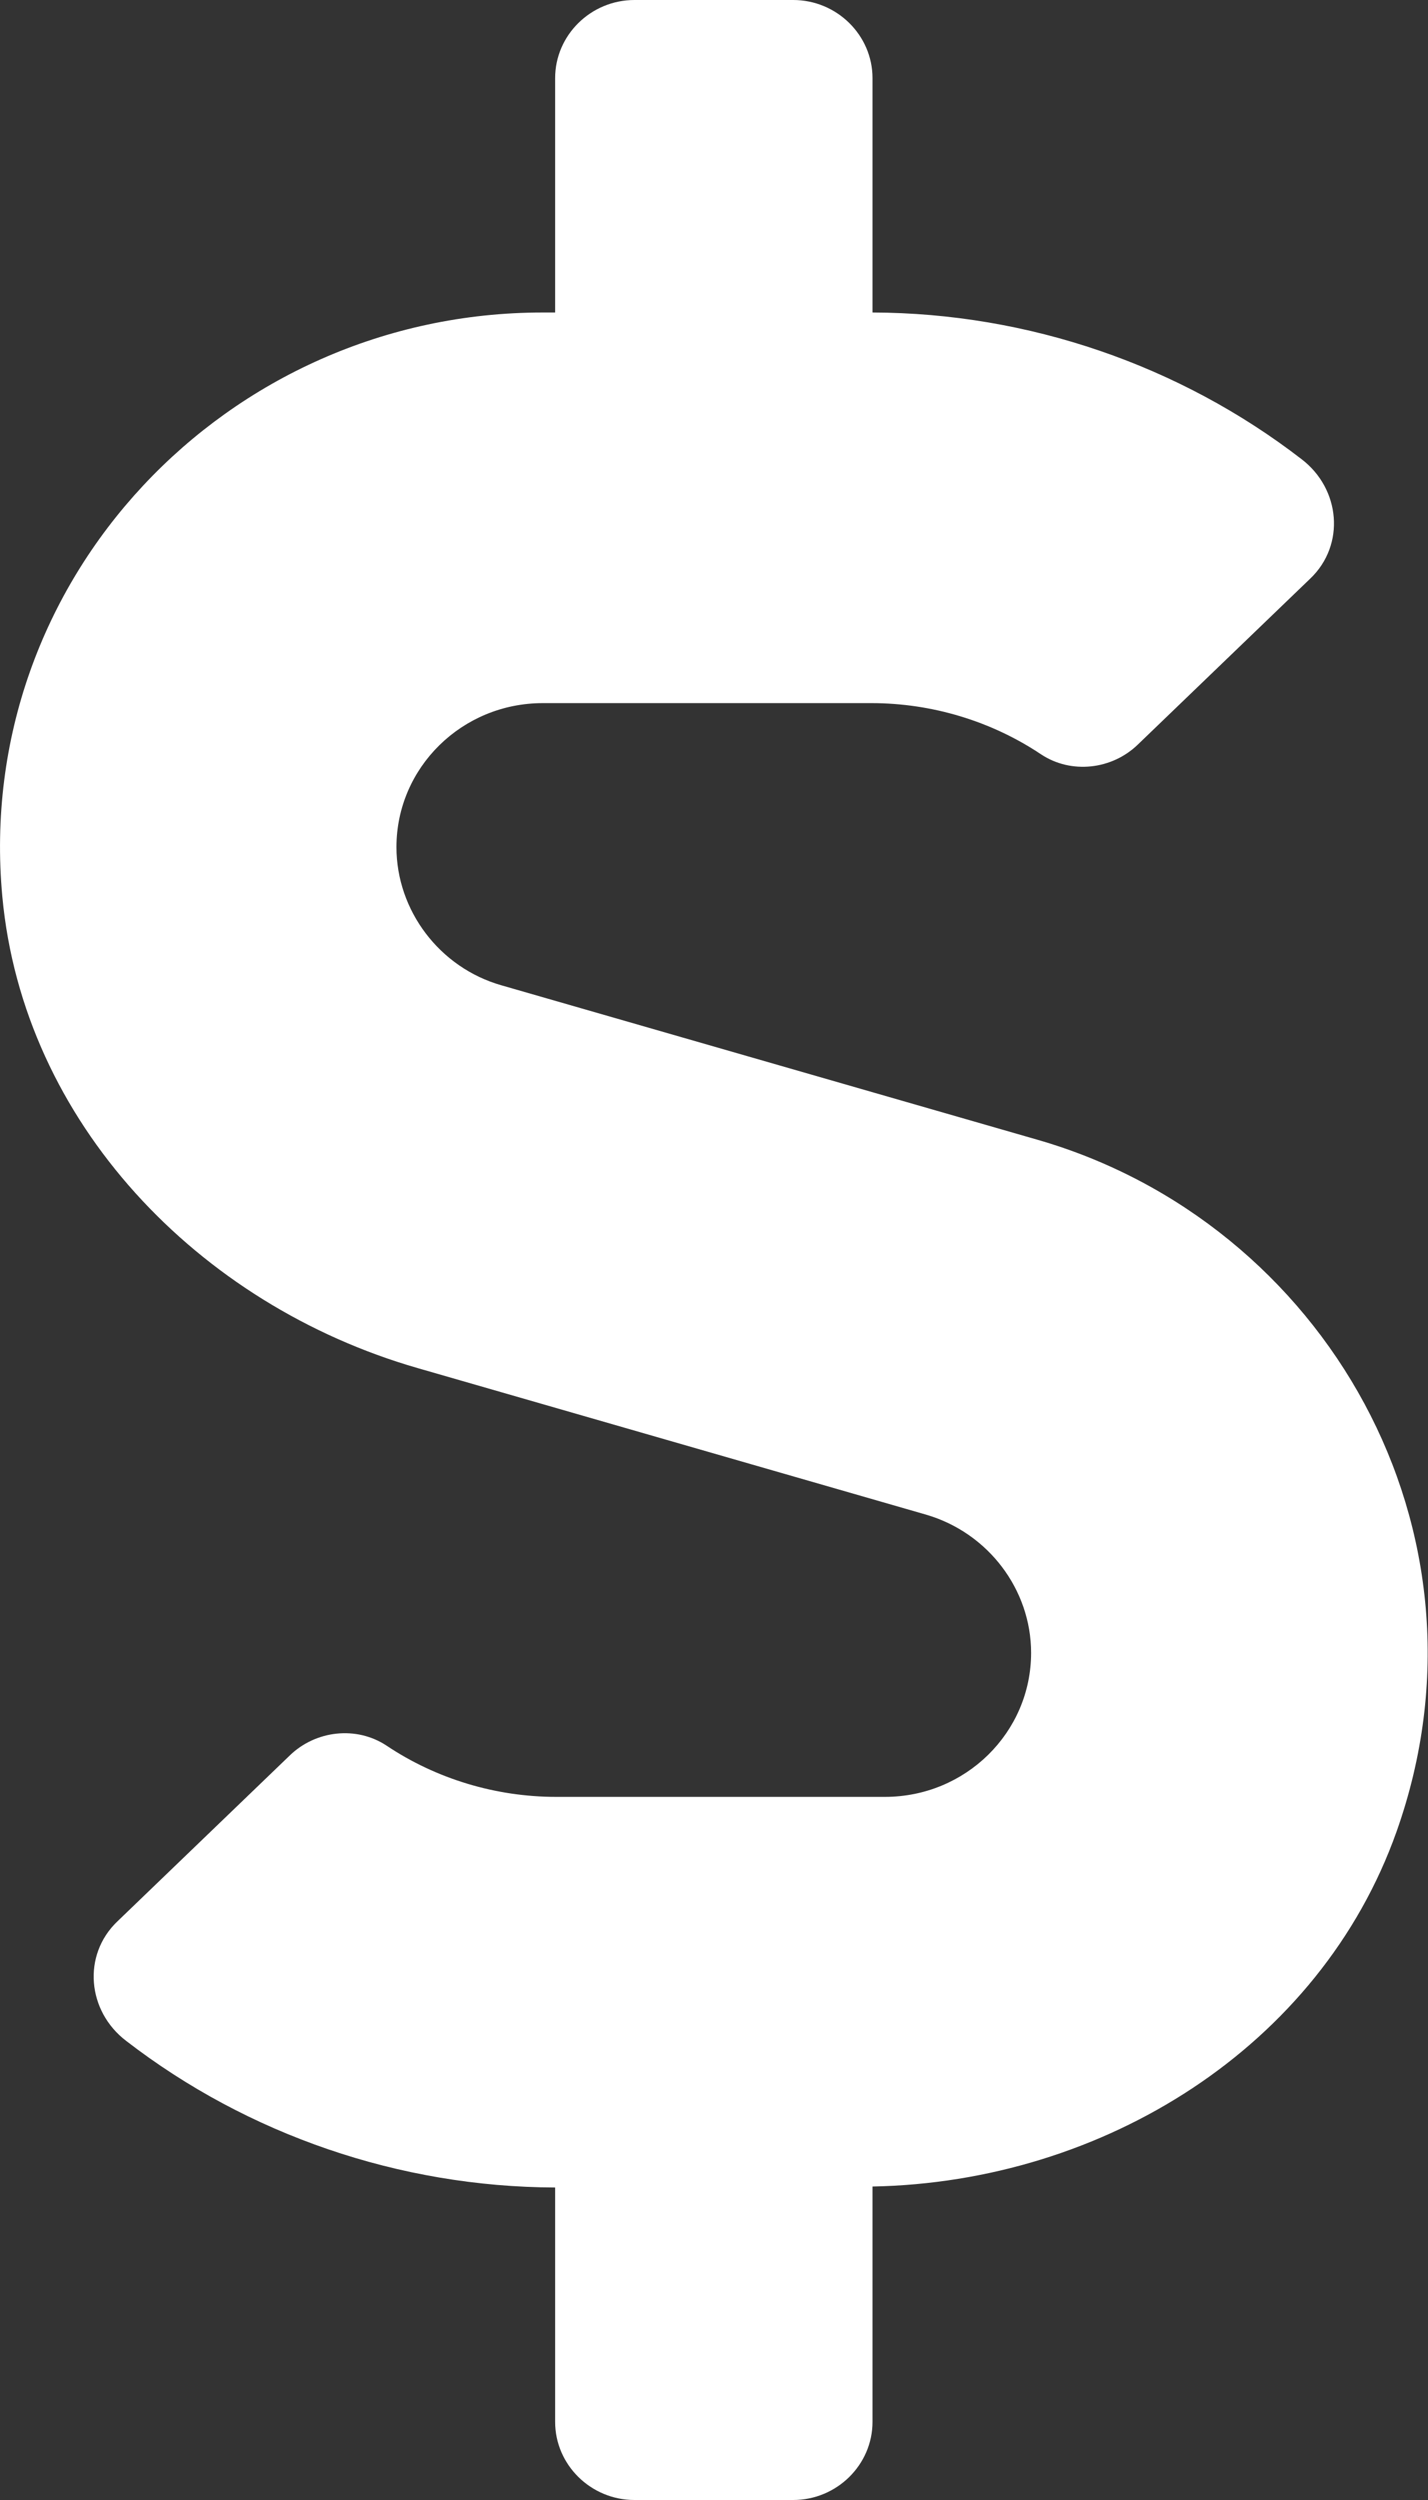 <svg width="16" height="28" viewBox="0 0 16 28" fill="none" xmlns="http://www.w3.org/2000/svg">
<rect x="0" y="0" width="16" height="28" fill="#333333" stroke="none"/>
<path d="M11.62 12.764L5.62 11.036C4.926 10.839 4.442 10.199 4.442 9.488C4.442 8.597 5.176 7.875 6.081 7.875H9.765C10.442 7.875 11.109 8.077 11.665 8.449C12.004 8.673 12.459 8.619 12.748 8.34L14.681 6.48C15.076 6.103 15.02 5.474 14.581 5.141C13.22 4.091 11.52 3.505 9.776 3.5V0.875C9.776 0.394 9.376 0 8.887 0H7.109C6.62 0 6.22 0.394 6.22 0.875V3.5H6.081C2.542 3.5 -0.302 6.491 0.026 10.041C0.259 12.562 2.215 14.613 4.681 15.323L10.376 16.964C11.07 17.166 11.553 17.801 11.553 18.512C11.553 19.403 10.82 20.125 9.915 20.125H6.231C5.554 20.125 4.887 19.923 4.331 19.551C3.992 19.327 3.537 19.381 3.248 19.66L1.315 21.52C0.92 21.897 0.976 22.526 1.415 22.859C2.776 23.909 4.476 24.494 6.22 24.5V27.125C6.22 27.606 6.62 28 7.109 28H8.887C9.376 28 9.776 27.606 9.776 27.125V24.489C12.365 24.44 14.792 22.925 15.648 20.513C16.842 17.145 14.837 13.688 11.62 12.764Z" fill="white"/>
</svg>

